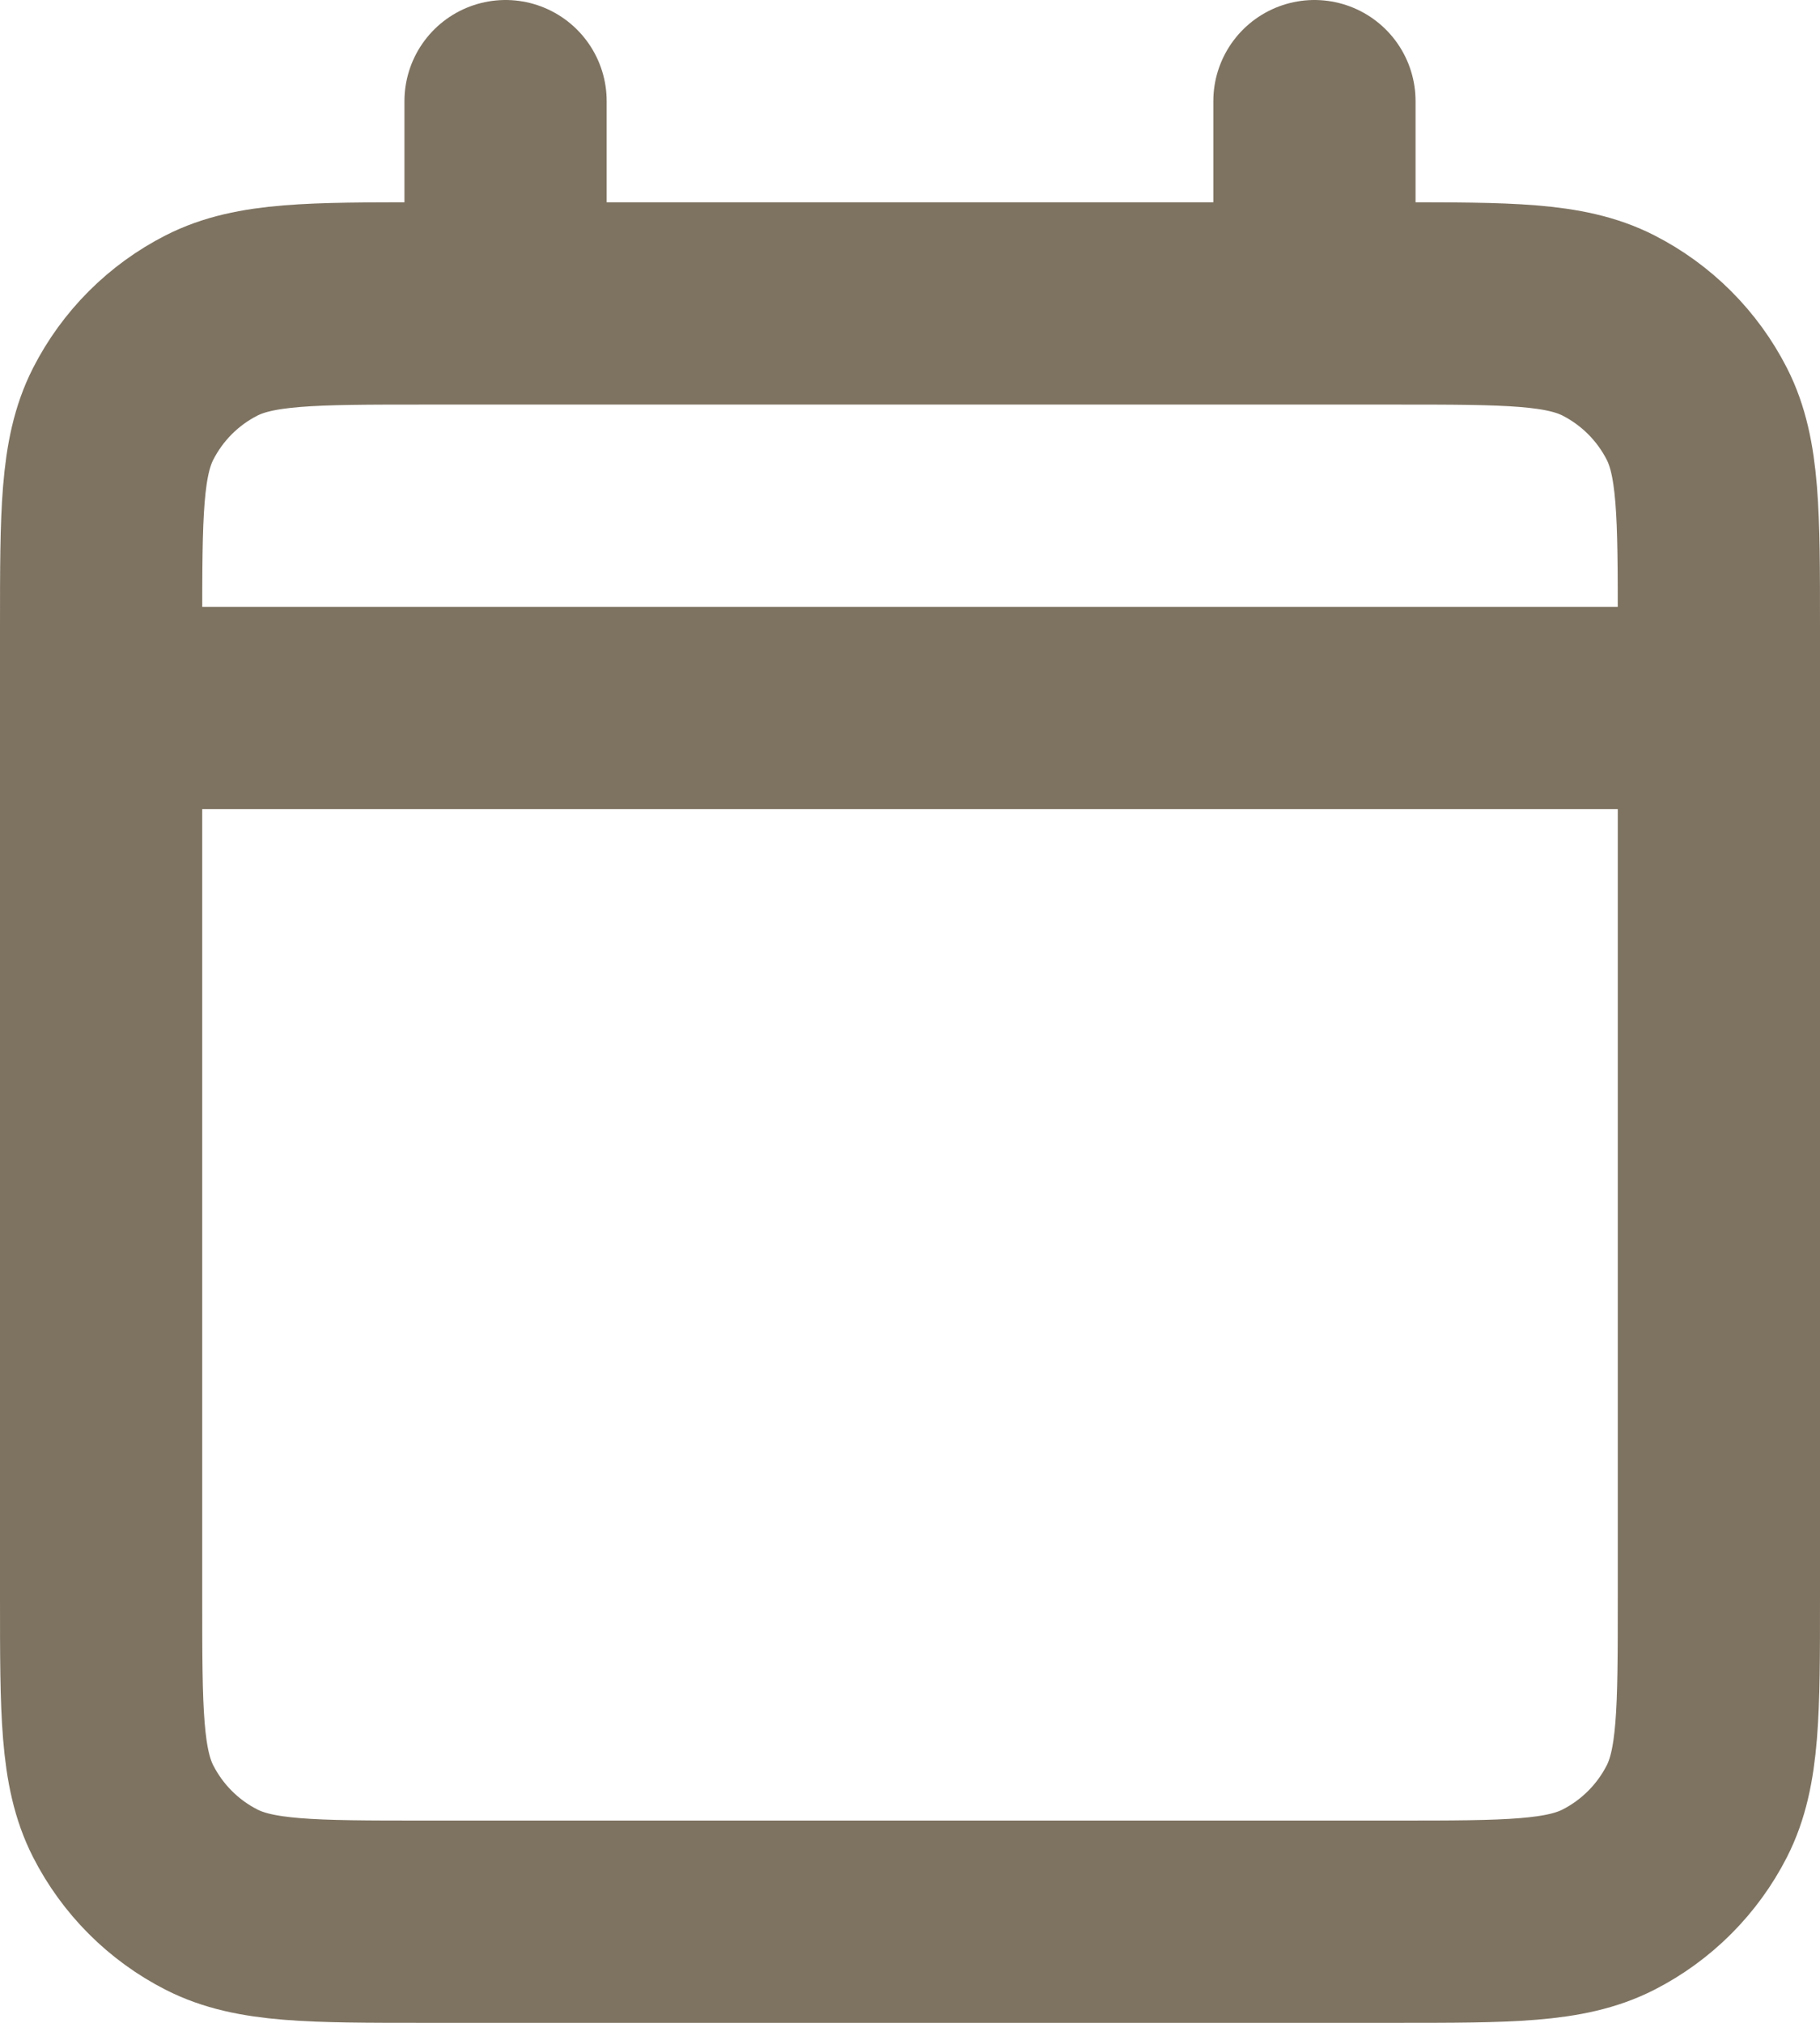 <svg width="18" height="20" viewBox="0 0 18 20" fill="none" xmlns="http://www.w3.org/2000/svg">
<path d="M1 7H17M13 1V3M5 1V3M4.2 3H13.8C14.92 3 15.48 3 15.908 3.218C16.284 3.41 16.59 3.716 16.782 4.092C17 4.52 17 5.08 17 6.2V15.8C17 16.92 17 17.48 16.782 17.908C16.59 18.284 16.284 18.59 15.908 18.782C15.48 19 14.92 19 13.8 19H4.2C3.08 19 2.52 19 2.092 18.782C1.715 18.59 1.41 18.284 1.218 17.908C1 17.48 1 16.92 1 15.8V6.2C1 5.08 1 4.52 1.218 4.092C1.41 3.716 1.715 3.41 2.092 3.218C2.52 3 3.08 3 4.2 3Z" stroke="#7E7361" stroke-width="2" stroke-linecap="round" stroke-linejoin="round"/>
</svg>
